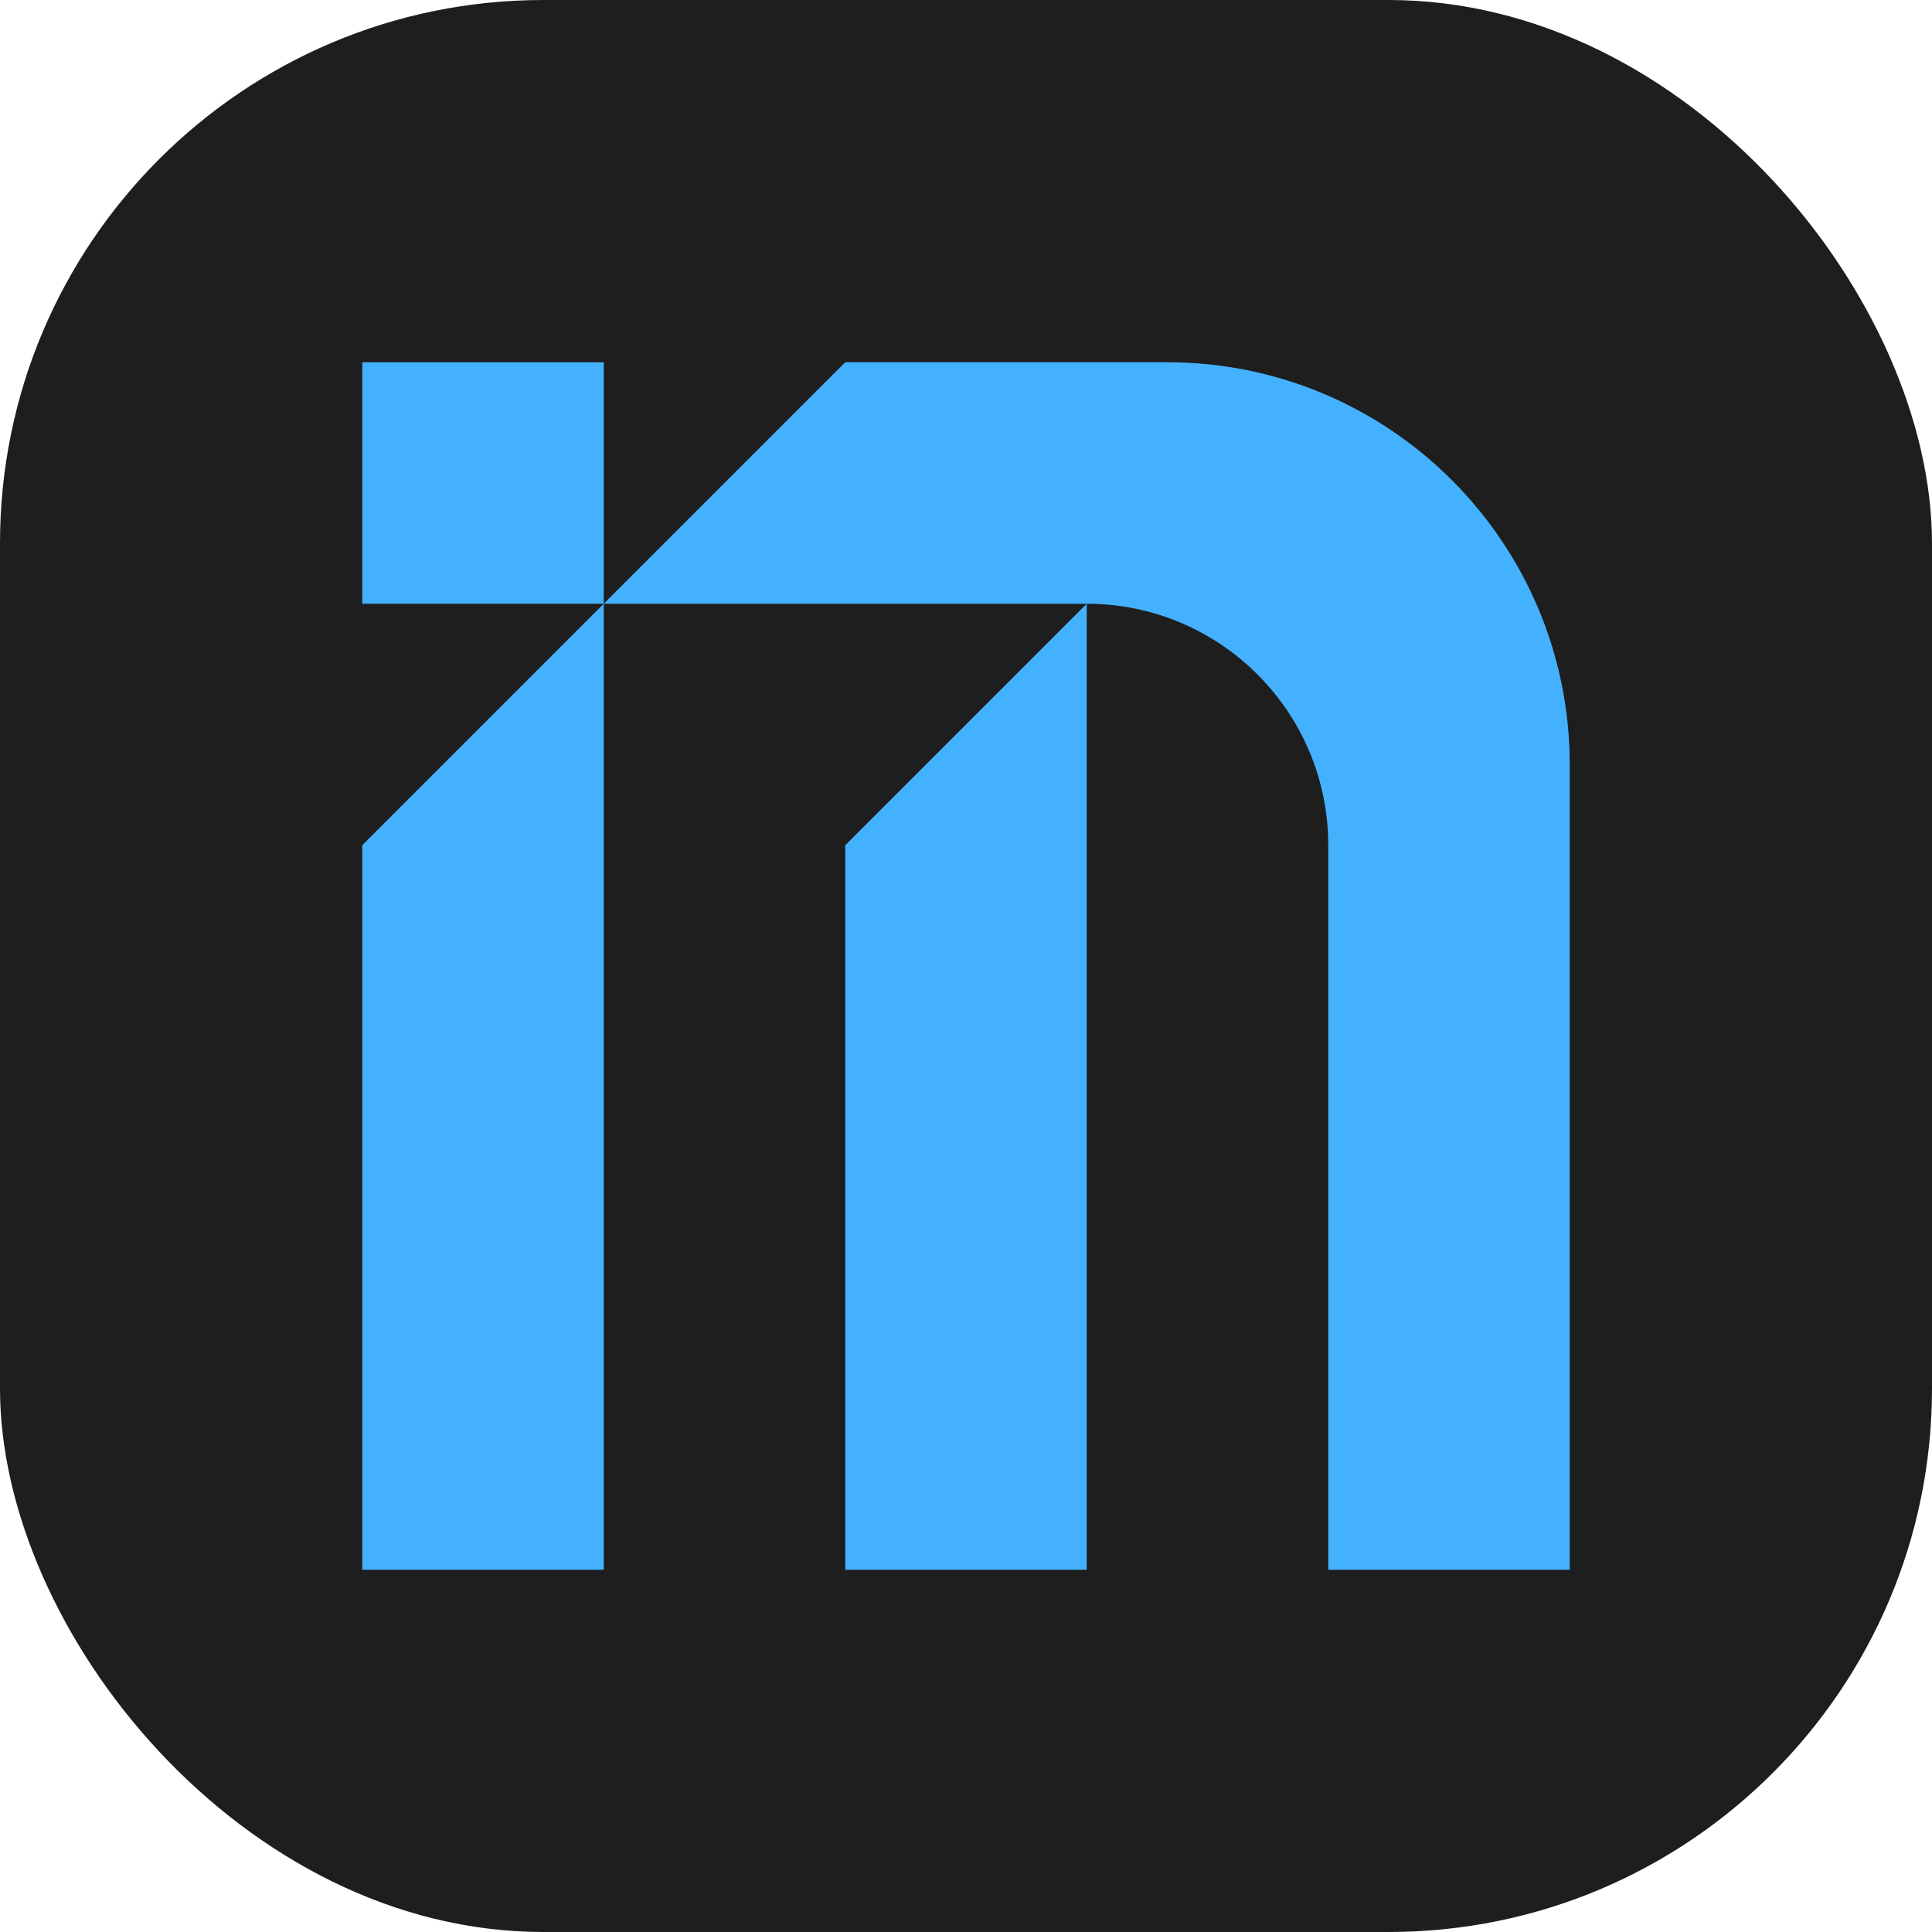 <svg xmlns="http://www.w3.org/2000/svg" id="Layer_1" data-name="Layer 1" viewBox="0 0 256 256"><defs><style>      .cls-1 {        fill: #44b1ff;      }      .cls-2 {        fill: #1e1e1e;      }    </style></defs><rect class="cls-2" width="256" height="256" rx="72" ry="72"></rect><g><polygon class="cls-1" points="112 112 144 80 144 208 112 208 112 112"></polygon><polygon class="cls-1" points="48 112 80 80 80 208 48 208 48 112"></polygon><path class="cls-1" d="M208,101.33v106.67h-32V112c0-17.67-14.33-32-32-32h-64l32-32h42.67c29.46,0,53.33,23.88,53.33,53.33Z"></path><rect class="cls-1" x="48" y="48" width="32" height="32"></rect></g></svg>